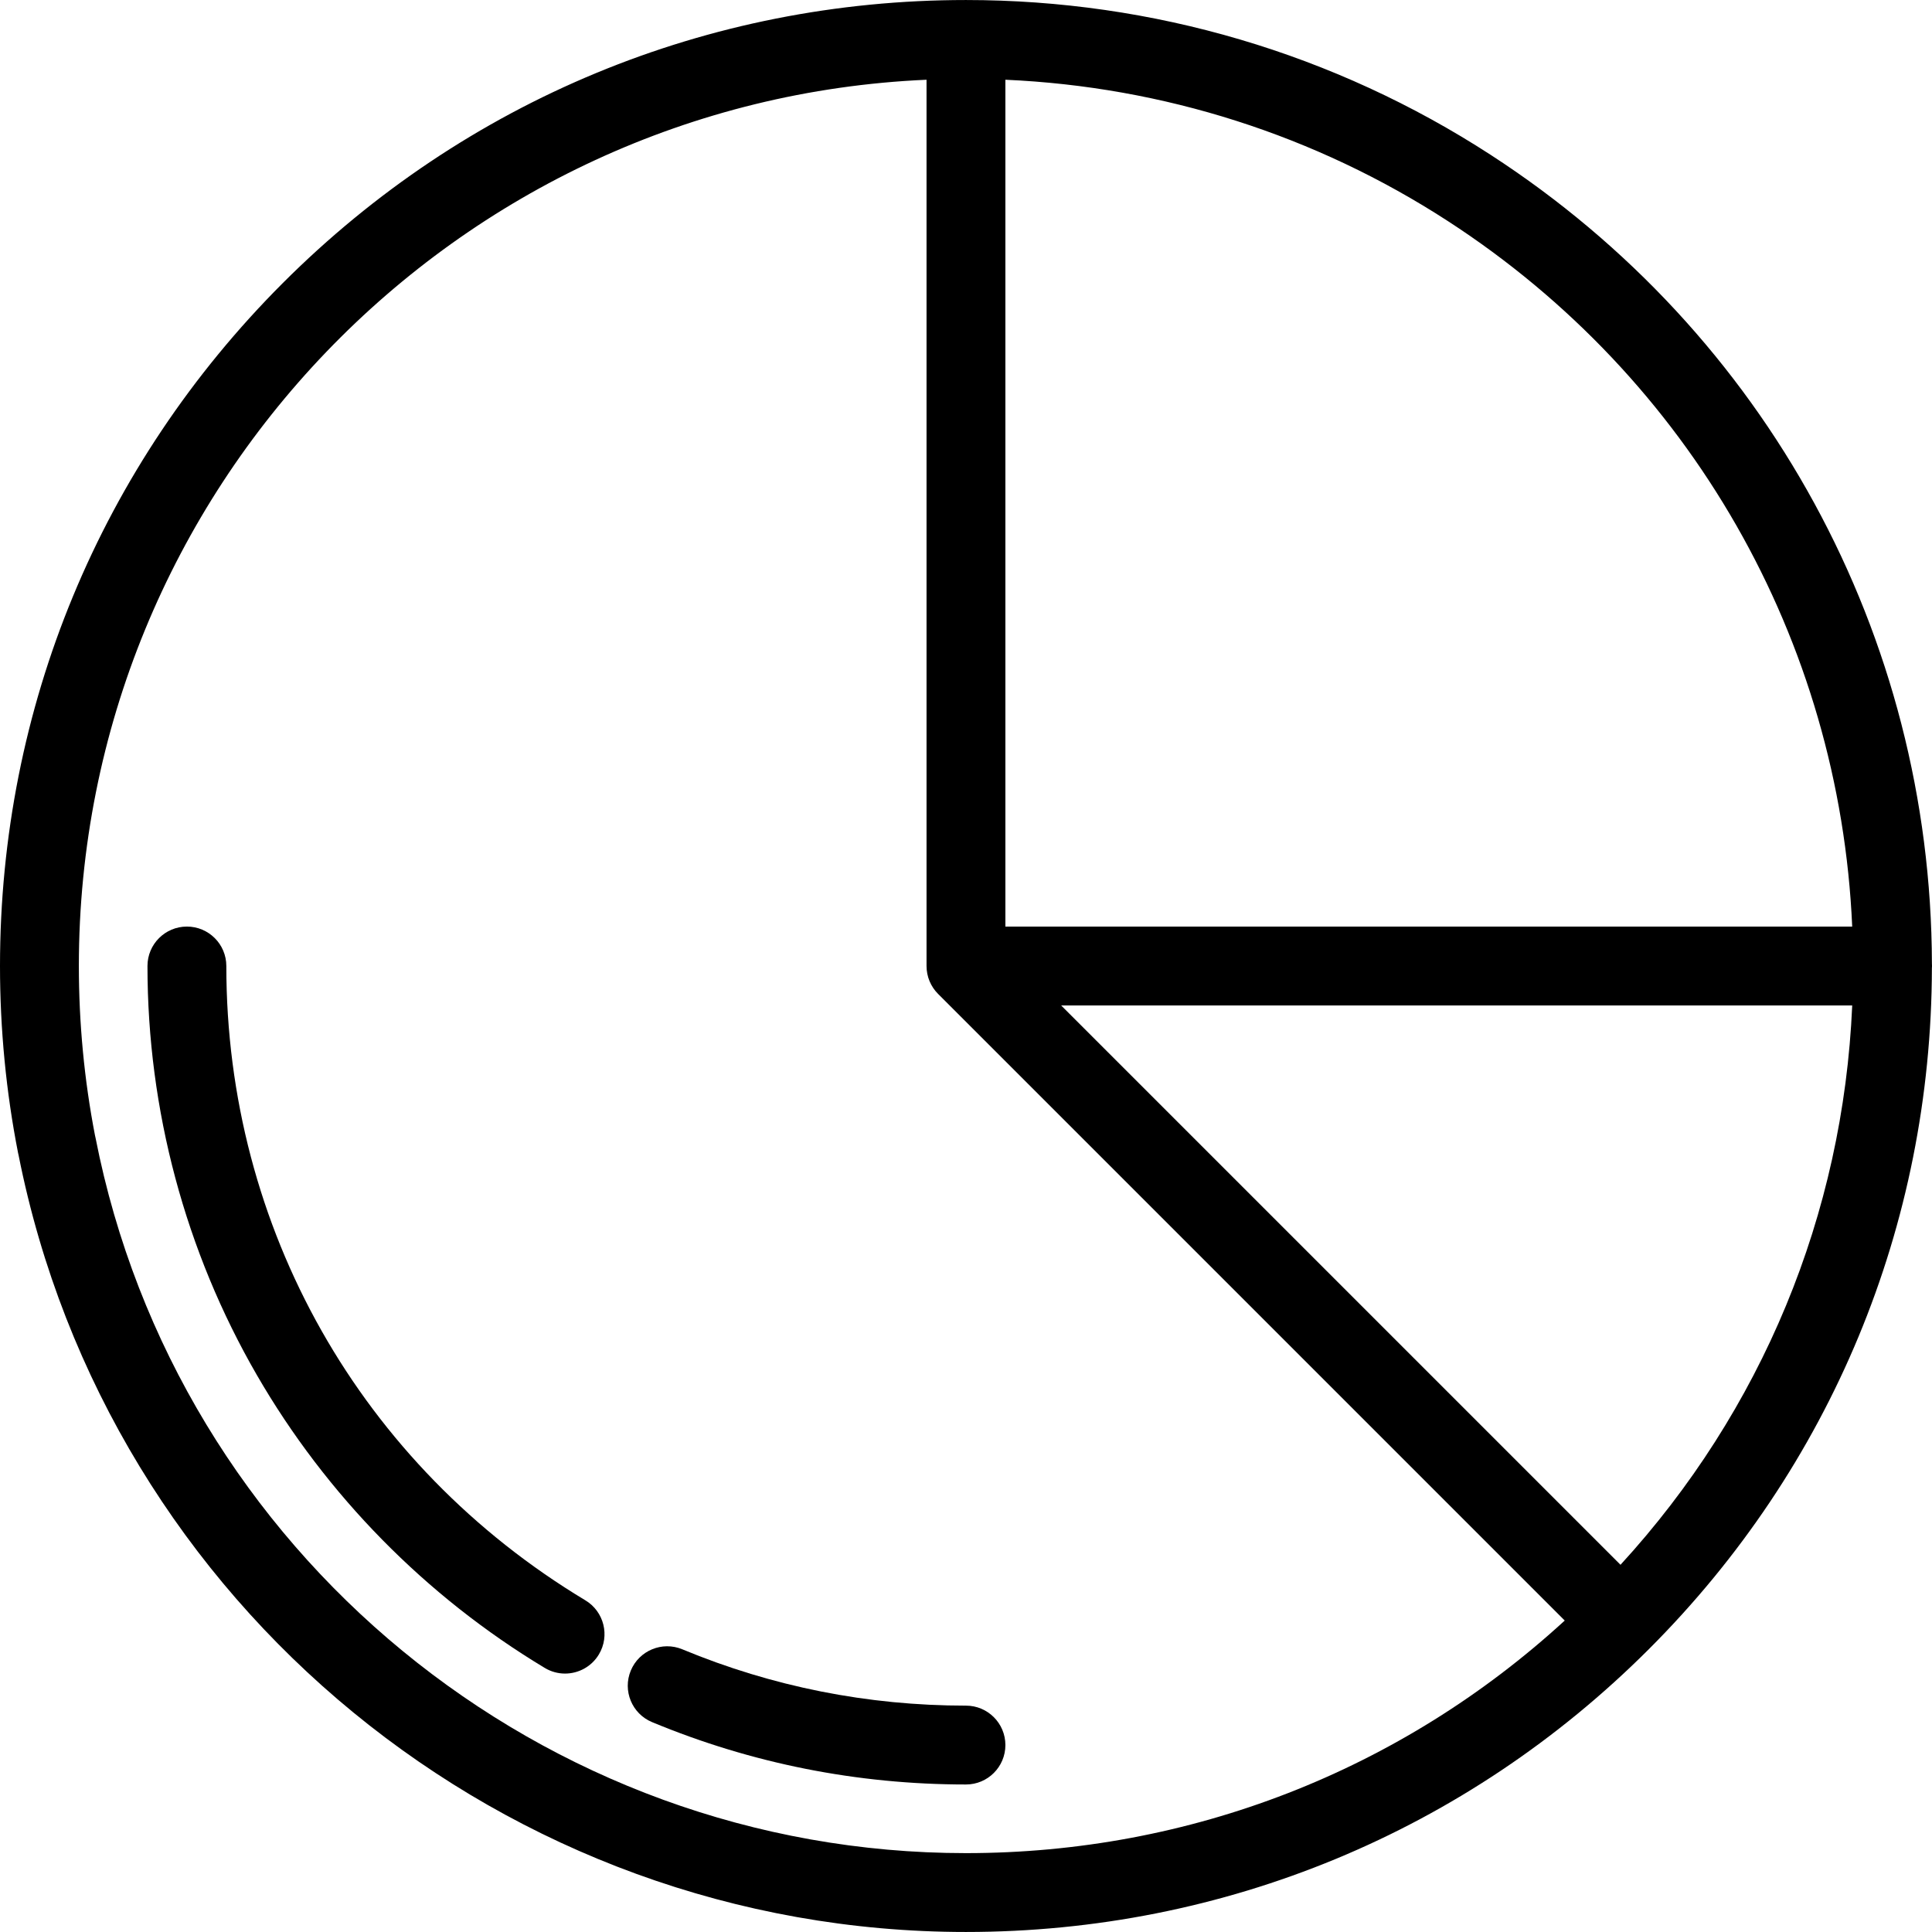 <?xml version="1.0" encoding="iso-8859-1"?>
<!-- Generator: Adobe Illustrator 19.0.0, SVG Export Plug-In . SVG Version: 6.00 Build 0)  -->
<svg version="1.1" id="Layer_1" xmlns="http://www.w3.org/2000/svg" xmlns:xlink="http://www.w3.org/1999/xlink" x="0px" y="0px"
	 viewBox="0 0 512 512" style="enable-background:new 0 0 512 512;" xml:space="preserve">
<g>
	<g>
		<path d="M511.978,255.325c-0.229-86.862-43.893-166.924-116.901-214.265C353.669,14.202,305.573,0.005,255.99,0.005
			c-68.383,0-132.669,26.629-181.019,74.984C26.625,123.34,0,187.627,0,256.005c0,16.684,1.611,33.35,4.789,49.536
			c0.042,0.21,0.089,0.419,0.142,0.625C28.618,425.467,134.099,511.995,255.99,511.995c68.371,0,132.656-26.63,181.012-74.987
			c48.221-48.221,74.829-112.291,74.97-180.457c0.01-0.182,0.028-0.362,0.028-0.545C512,255.776,511.993,255.55,511.978,255.325z
			 M266.438,21.132c41.827,1.837,82.167,14.694,117.268,37.461c64.297,41.692,103.816,111.008,107.147,186.963H266.438V21.132z
			 M255.99,491.098c-112.141,0-209.154-79.73-230.675-189.58c-0.041-0.204-0.086-0.405-0.137-0.605
			c-2.841-14.674-4.281-29.779-4.281-44.908c0-126.139,99.837-229.394,224.644-234.873v234.873c0,0.117,0.014,0.233,0.018,0.35
			c0.004,0.119,0.009,0.237,0.018,0.356c0.007,0.112,0.006,0.226,0.018,0.338c0.026,0.258,0.07,0.511,0.114,0.763
			c0.013,0.07,0.018,0.141,0.031,0.21c0.002,0.009,0.002,0.018,0.004,0.027c0.001,0.004,0.002,0.009,0.003,0.014
			c0.06,0.3,0.137,0.592,0.221,0.883c0.01,0.034,0.017,0.071,0.027,0.106c0.036,0.117,0.079,0.229,0.119,0.344
			c0.029,0.085,0.062,0.168,0.093,0.253c0.033,0.091,0.064,0.184,0.1,0.274c0.011,0.03,0.021,0.061,0.033,0.09
			c0.113,0.271,0.24,0.533,0.374,0.791c0.006,0.013,0.012,0.025,0.018,0.038c0.014,0.025,0.023,0.052,0.037,0.077
			c0.003,0.006,0.007,0.013,0.01,0.019c0.126,0.235,0.266,0.462,0.411,0.685c0.041,0.064,0.075,0.131,0.118,0.194
			c0.062,0.092,0.131,0.178,0.195,0.268c0.062,0.087,0.126,0.171,0.191,0.256c0.016,0.021,0.03,0.042,0.046,0.062
			c0.061,0.078,0.115,0.162,0.179,0.239c0.172,0.209,0.356,0.405,0.544,0.601c0.048,0.05,0.091,0.106,0.14,0.155l166.067,166.068
			C371.228,469.291,315.284,491.098,255.99,491.098z M429.45,414.685L281.216,266.454h209.64
			C488.448,321.854,466.928,373.807,429.45,414.685z"/>
	</g>
</g>
<g>
	<g>
		<path d="M255.99,452.011c-26.044,0-51.334-5.023-75.166-14.928c-5.328-2.213-11.444,0.309-13.658,5.638
			c-2.215,5.329,0.309,11.443,5.638,13.658c26.387,10.967,54.375,16.528,83.186,16.528c5.771,0,10.449-4.679,10.449-10.449
			S261.76,452.011,255.99,452.011z"/>
	</g>
</g>
<g>
	<g>
		<path d="M155.136,424.108C95.552,388.281,59.979,325.437,59.979,256c0-5.77-4.678-10.449-10.449-10.449S39.082,250.23,39.082,256
			c0,38.111,10.026,75.599,28.996,108.411c18.398,31.823,44.777,58.659,76.289,77.606c1.685,1.014,3.541,1.496,5.375,1.496
			c3.546,0,7.004-1.807,8.965-5.067C161.68,433.501,160.081,427.081,155.136,424.108z"/>
	</g>
</g>
<g>
</g>
<g>
</g>
<g>
</g>
<g>
</g>
<g>
</g>
<g>
</g>
<g>
</g>
<g>
</g>
<g>
</g>
<g>
</g>
<g>
</g>
<g>
</g>
<g>
</g>
<g>
</g>
<g>
</g>
</svg>
